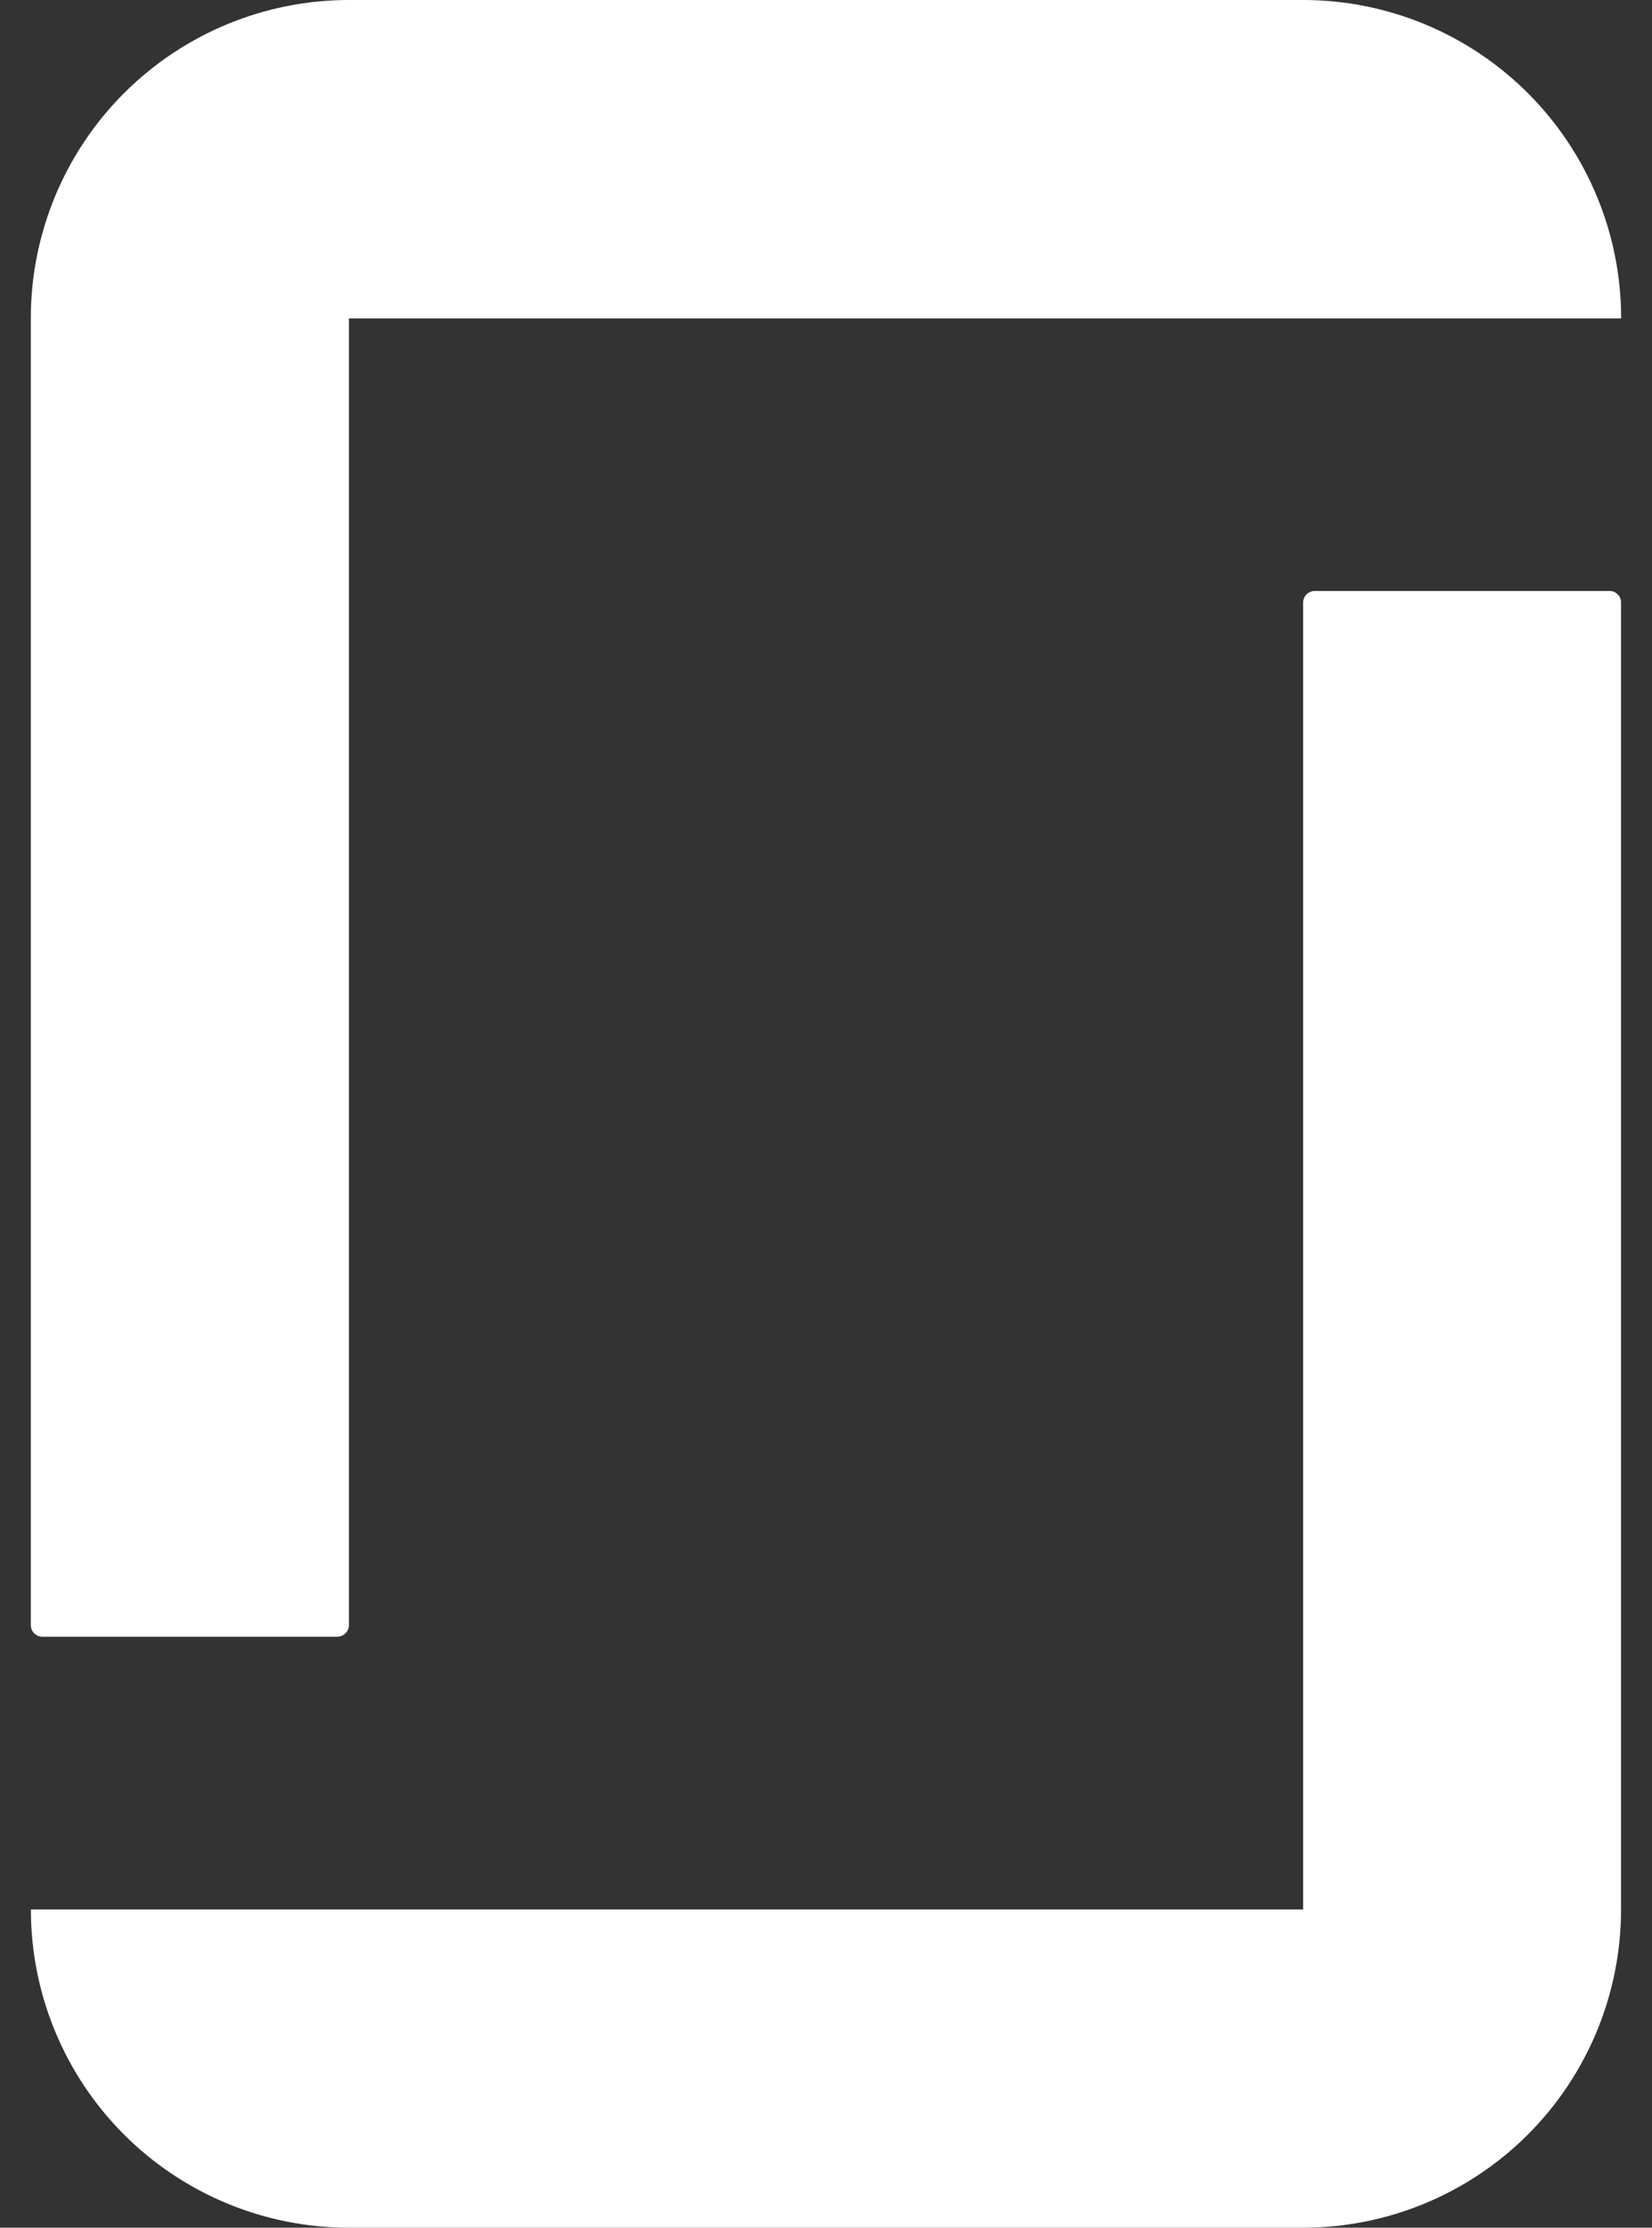 <svg width="46" height="62" viewBox="0 0 46 62" fill="none" xmlns="http://www.w3.org/2000/svg">
<rect x="0" y="0" width="46" height="62" fill="#333333" stroke="none"/>
<path d="M36.288 53.144H0.86C0.86 54.307 1.088 55.458 1.533 56.532C1.978 57.607 2.629 58.583 3.451 59.405C4.273 60.227 5.249 60.88 6.323 61.325C7.397 61.77 8.548 62 9.711 62H36.283C38.631 62 40.884 61.067 42.545 59.406C44.205 57.745 45.138 55.493 45.138 53.144V16.771C45.139 16.729 45.131 16.686 45.115 16.647C45.1 16.608 45.076 16.572 45.046 16.542C45.016 16.512 44.981 16.488 44.942 16.472C44.903 16.456 44.861 16.448 44.818 16.448H36.603C36.518 16.449 36.437 16.484 36.377 16.545C36.318 16.606 36.285 16.688 36.285 16.774V53.147L36.288 53.144ZM36.288 0C38.637 0.001 40.889 0.936 42.549 2.597C44.209 4.259 45.142 6.512 45.141 8.861H9.716V45.229C9.715 45.314 9.681 45.396 9.62 45.457C9.56 45.517 9.478 45.551 9.393 45.552H1.18C1.095 45.552 1.013 45.518 0.952 45.457C0.892 45.397 0.858 45.315 0.858 45.229V8.856C0.858 6.508 1.791 4.256 3.451 2.595C5.111 0.935 7.363 0.001 9.711 0L36.285 0" fill="white"/>
</svg>
